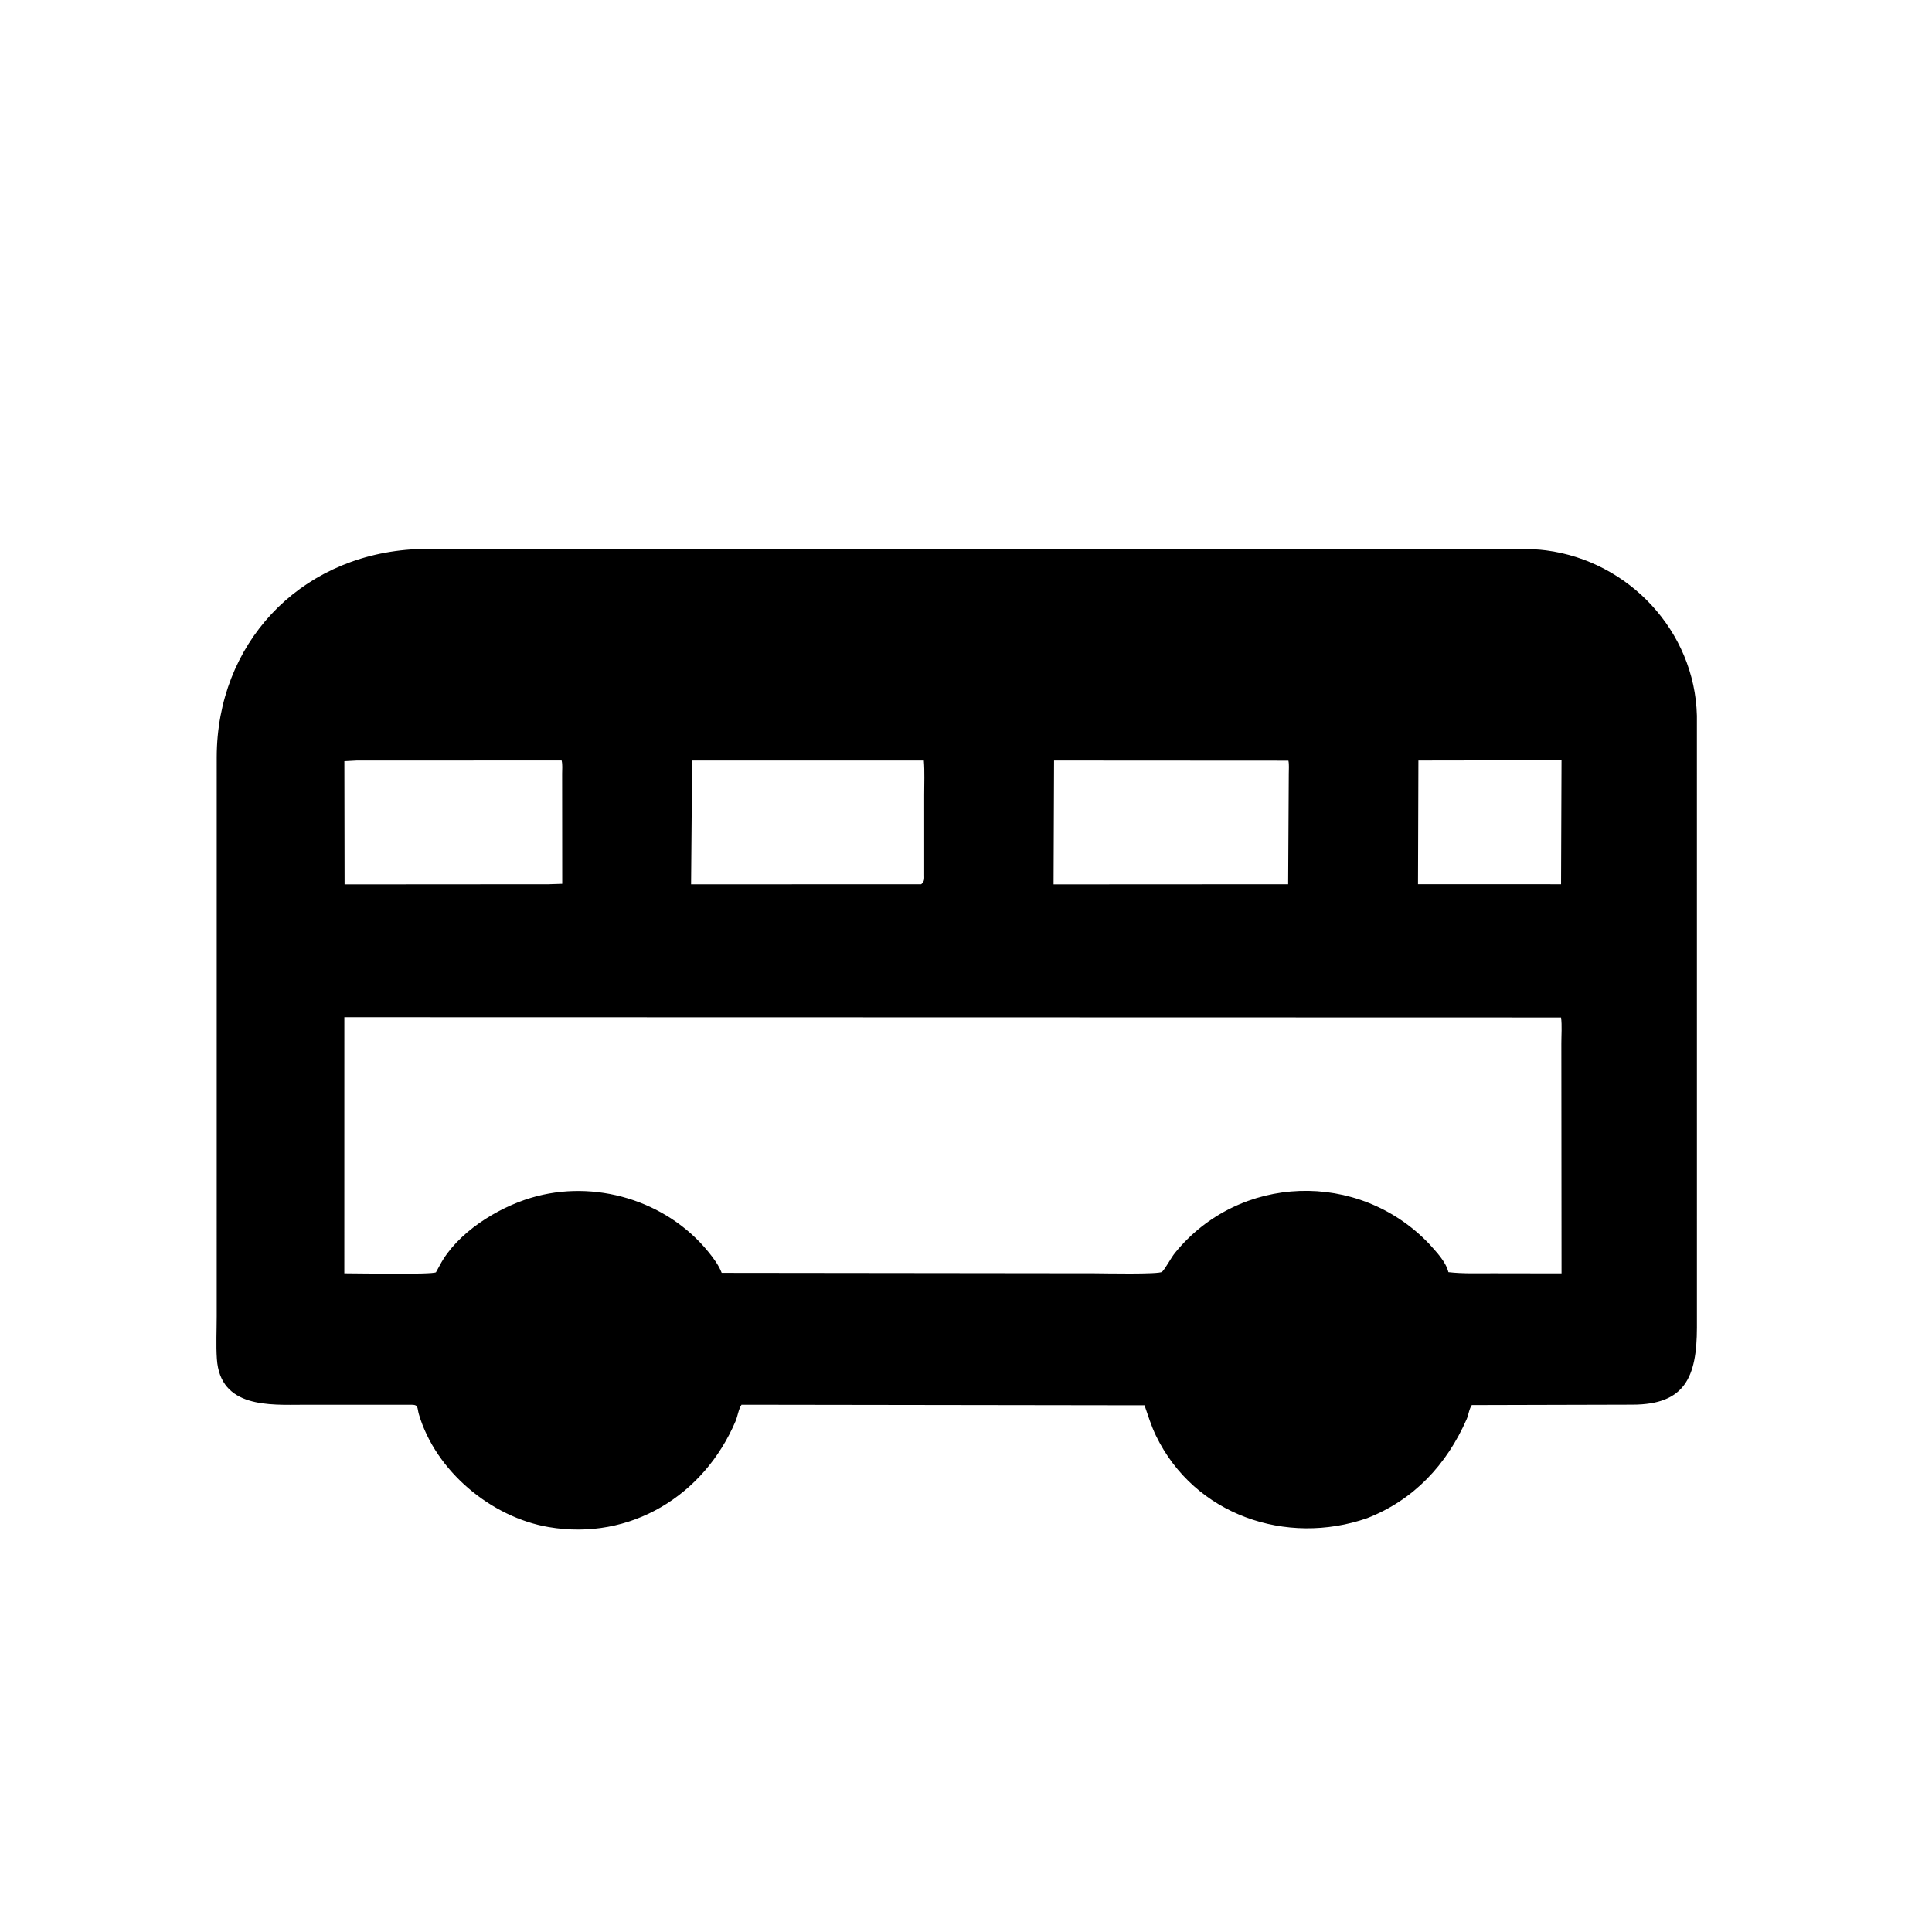 <svg version="1.1" xmlns="http://www.w3.org/2000/svg" style="display: block;" viewBox="0 0 2048 2048" width="640" height="640">
<path transform="translate(0,0)" fill="rgb(0,0,0)" d="M 1449.25 1609.32 C 1363.74 1639.02 1266.27 1606.23 1225.39 1521.95 C 1220.31 1511.46 1217.04 1500.61 1213.23 1489.66 L 786.066 1489.06 C 782.739 1493.97 782.045 1501.04 779.664 1506.64 C 746.247 1585.12 668.508 1633.49 581.664 1618.76 C 520.61 1608.4 461.839 1559.42 444.049 1499.21 C 442.104 1492.63 443.872 1489.1 436.585 1489.09 L 321.794 1489.09 C 286.321 1489.16 233.36 1492.97 229.897 1440.48 C 228.915 1425.61 229.734 1410.23 229.724 1395.29 L 229.739 802.464 C 229.959 683.244 315.742 590.673 435.902 582.424 L 1589.31 582.057 C 1605.63 582.073 1622.69 581.301 1638.89 583.408 C 1726.8 594.839 1796.54 669.186 1798.78 758.675 L 1798.8 1407.24 C 1798.72 1459.86 1786.08 1488.89 1730.58 1488.99 L 1560.18 1489.43 C 1557.07 1494.09 1556.92 1499.33 1554.72 1504.37 C 1533.61 1552.56 1498.71 1589.99 1449.25 1609.32 z M 378.323 806.198 L 365.052 806.911 L 365.275 937.455 L 581.5 937.304 L 595.99 936.853 L 595.889 820.068 C 595.886 815.596 596.428 810.499 595.361 806.157 L 378.323 806.198 z M 733.686 806.198 L 732.576 937.394 L 976.5 937.304 C 980.278 934.466 979.698 930.93 979.698 927.745 L 979.683 842.747 C 979.676 830.644 980.283 818.252 979.32 806.195 L 733.686 806.198 z M 1117.34 806.198 L 1116.82 937.444 L 1365.49 937.304 L 1366.16 819.929 C 1366.15 815.619 1366.66 810.542 1365.77 806.346 L 1117.34 806.198 z M 1503.57 806.198 L 1503.14 937.247 L 1654.79 937.304 L 1655.28 805.951 L 1503.57 806.198 z M 365.034 1078.29 L 365 1349.77 C 377.466 1349.76 457.583 1351.32 462.133 1348.69 L 466.332 1341.04 C 484.421 1306.91 526.844 1280.54 562.852 1269.74 C 630.113 1249.56 706.368 1272.37 750.705 1326.8 C 756.301 1333.67 761.784 1340.98 765.03 1349.29 L 1160.44 1349.74 C 1168.37 1349.75 1228.93 1351.08 1231.86 1348.17 C 1235.79 1344.25 1241.05 1333.62 1245.68 1327.93 C 1313.55 1244.53 1439.9 1239.89 1514.91 1318.47 C 1522.51 1327.04 1532.51 1337.11 1535.37 1348.54 C 1550.84 1350.32 1566.81 1349.69 1582.37 1349.73 L 1655.3 1349.85 L 1655.1 1106.08 C 1655.09 1097.19 1655.89 1087.37 1654.81 1078.6 L 365.034 1078.29 z"/>
</svg>